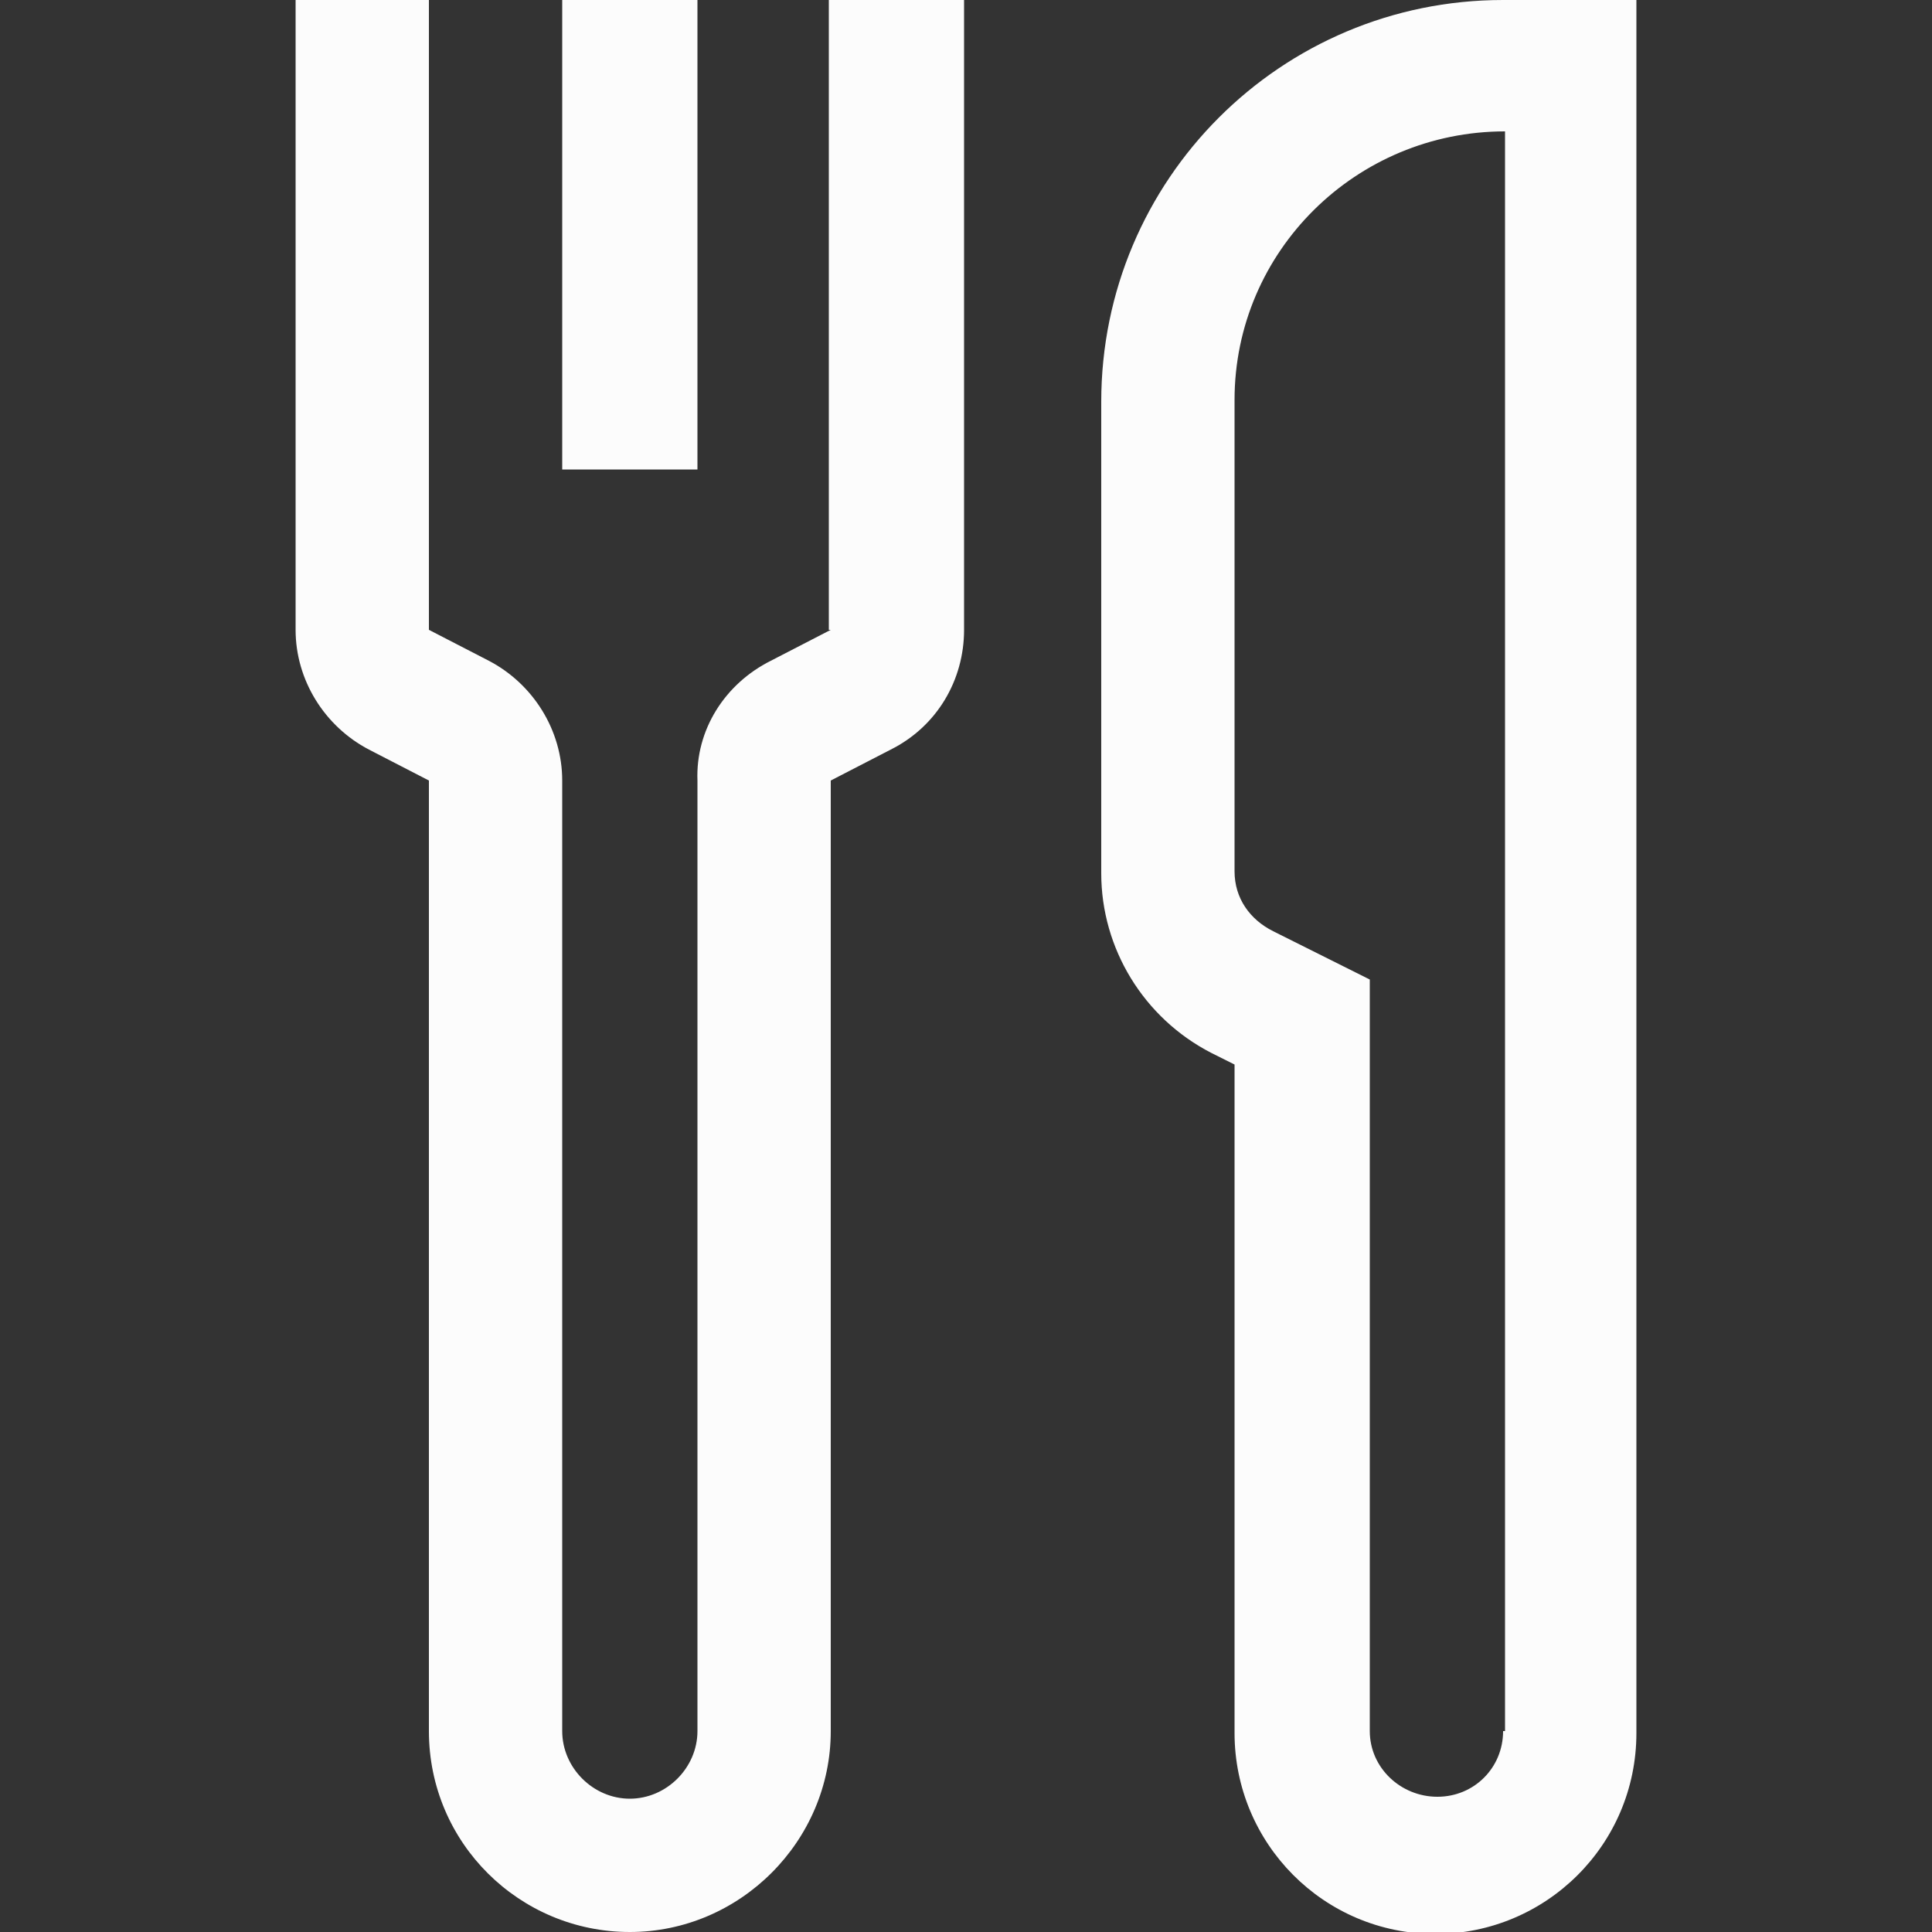 <?xml version="1.0" encoding="utf-8"?>
<!-- Generator: Adobe Illustrator 19.0.0, SVG Export Plug-In . SVG Version: 6.00 Build 0)  -->
<svg version="1.1" id="Layer_1" xmlns="http://www.w3.org/2000/svg" xmlns:xlink="http://www.w3.org/1999/xlink" x="0px" y="0px"
	 viewBox="-331 232 100 100" style="enable-background:new -331 232 100 100;" xml:space="preserve">
<rect x="-331" y="232" width="100" height="100" fill="#333333" stroke="none"/>
<style type="text/css">
	.st0{fill:#FCFCFC;}
</style>
<title>Icono_1</title>
<path class="st0" d="M-253.2,321.6L-253.2,321.6c0,1.9-1.5,3.4-3.4,3.4l0,0c-1.9,0-3.5-1.5-3.5-3.4v-38.9l-5-2.5
	c-1.2-0.6-2-1.7-2-3.1v-24.4c0-7.7,6.3-13.9,14-13.9V321.6z M-253.2,232L-253.2,232c-11.5,0-20.8,9.3-20.8,20.8c0,0,0,0,0,0v24.4
	c0,3.9,2.2,7.5,5.7,9.3l1.2,0.6v34.6c0,5.7,4.6,10.4,10.4,10.4c5.7,0,10.4-4.6,10.4-10.4V232H-253.2z M-288,264.6L-288,264.6
	l-3.1,1.6c-2.4,1.2-3.9,3.6-3.8,6.2v49.2c0,1.9-1.6,3.5-3.5,3.5s-3.5-1.6-3.5-3.5v-49.2c0-2.6-1.5-5-3.8-6.2l-3.1-1.6V232h-6.9v32.6
	c0,2.6,1.5,5,3.8,6.2l3.1,1.6v49.2c0,5.8,4.7,10.4,10.4,10.4s10.4-4.7,10.4-10.4v-49.2l3.1-1.6c2.4-1.2,3.8-3.6,3.8-6.2V232h-7
	V264.6z M-294.9,232h-7v24.3h7V232z"/>
</svg>
